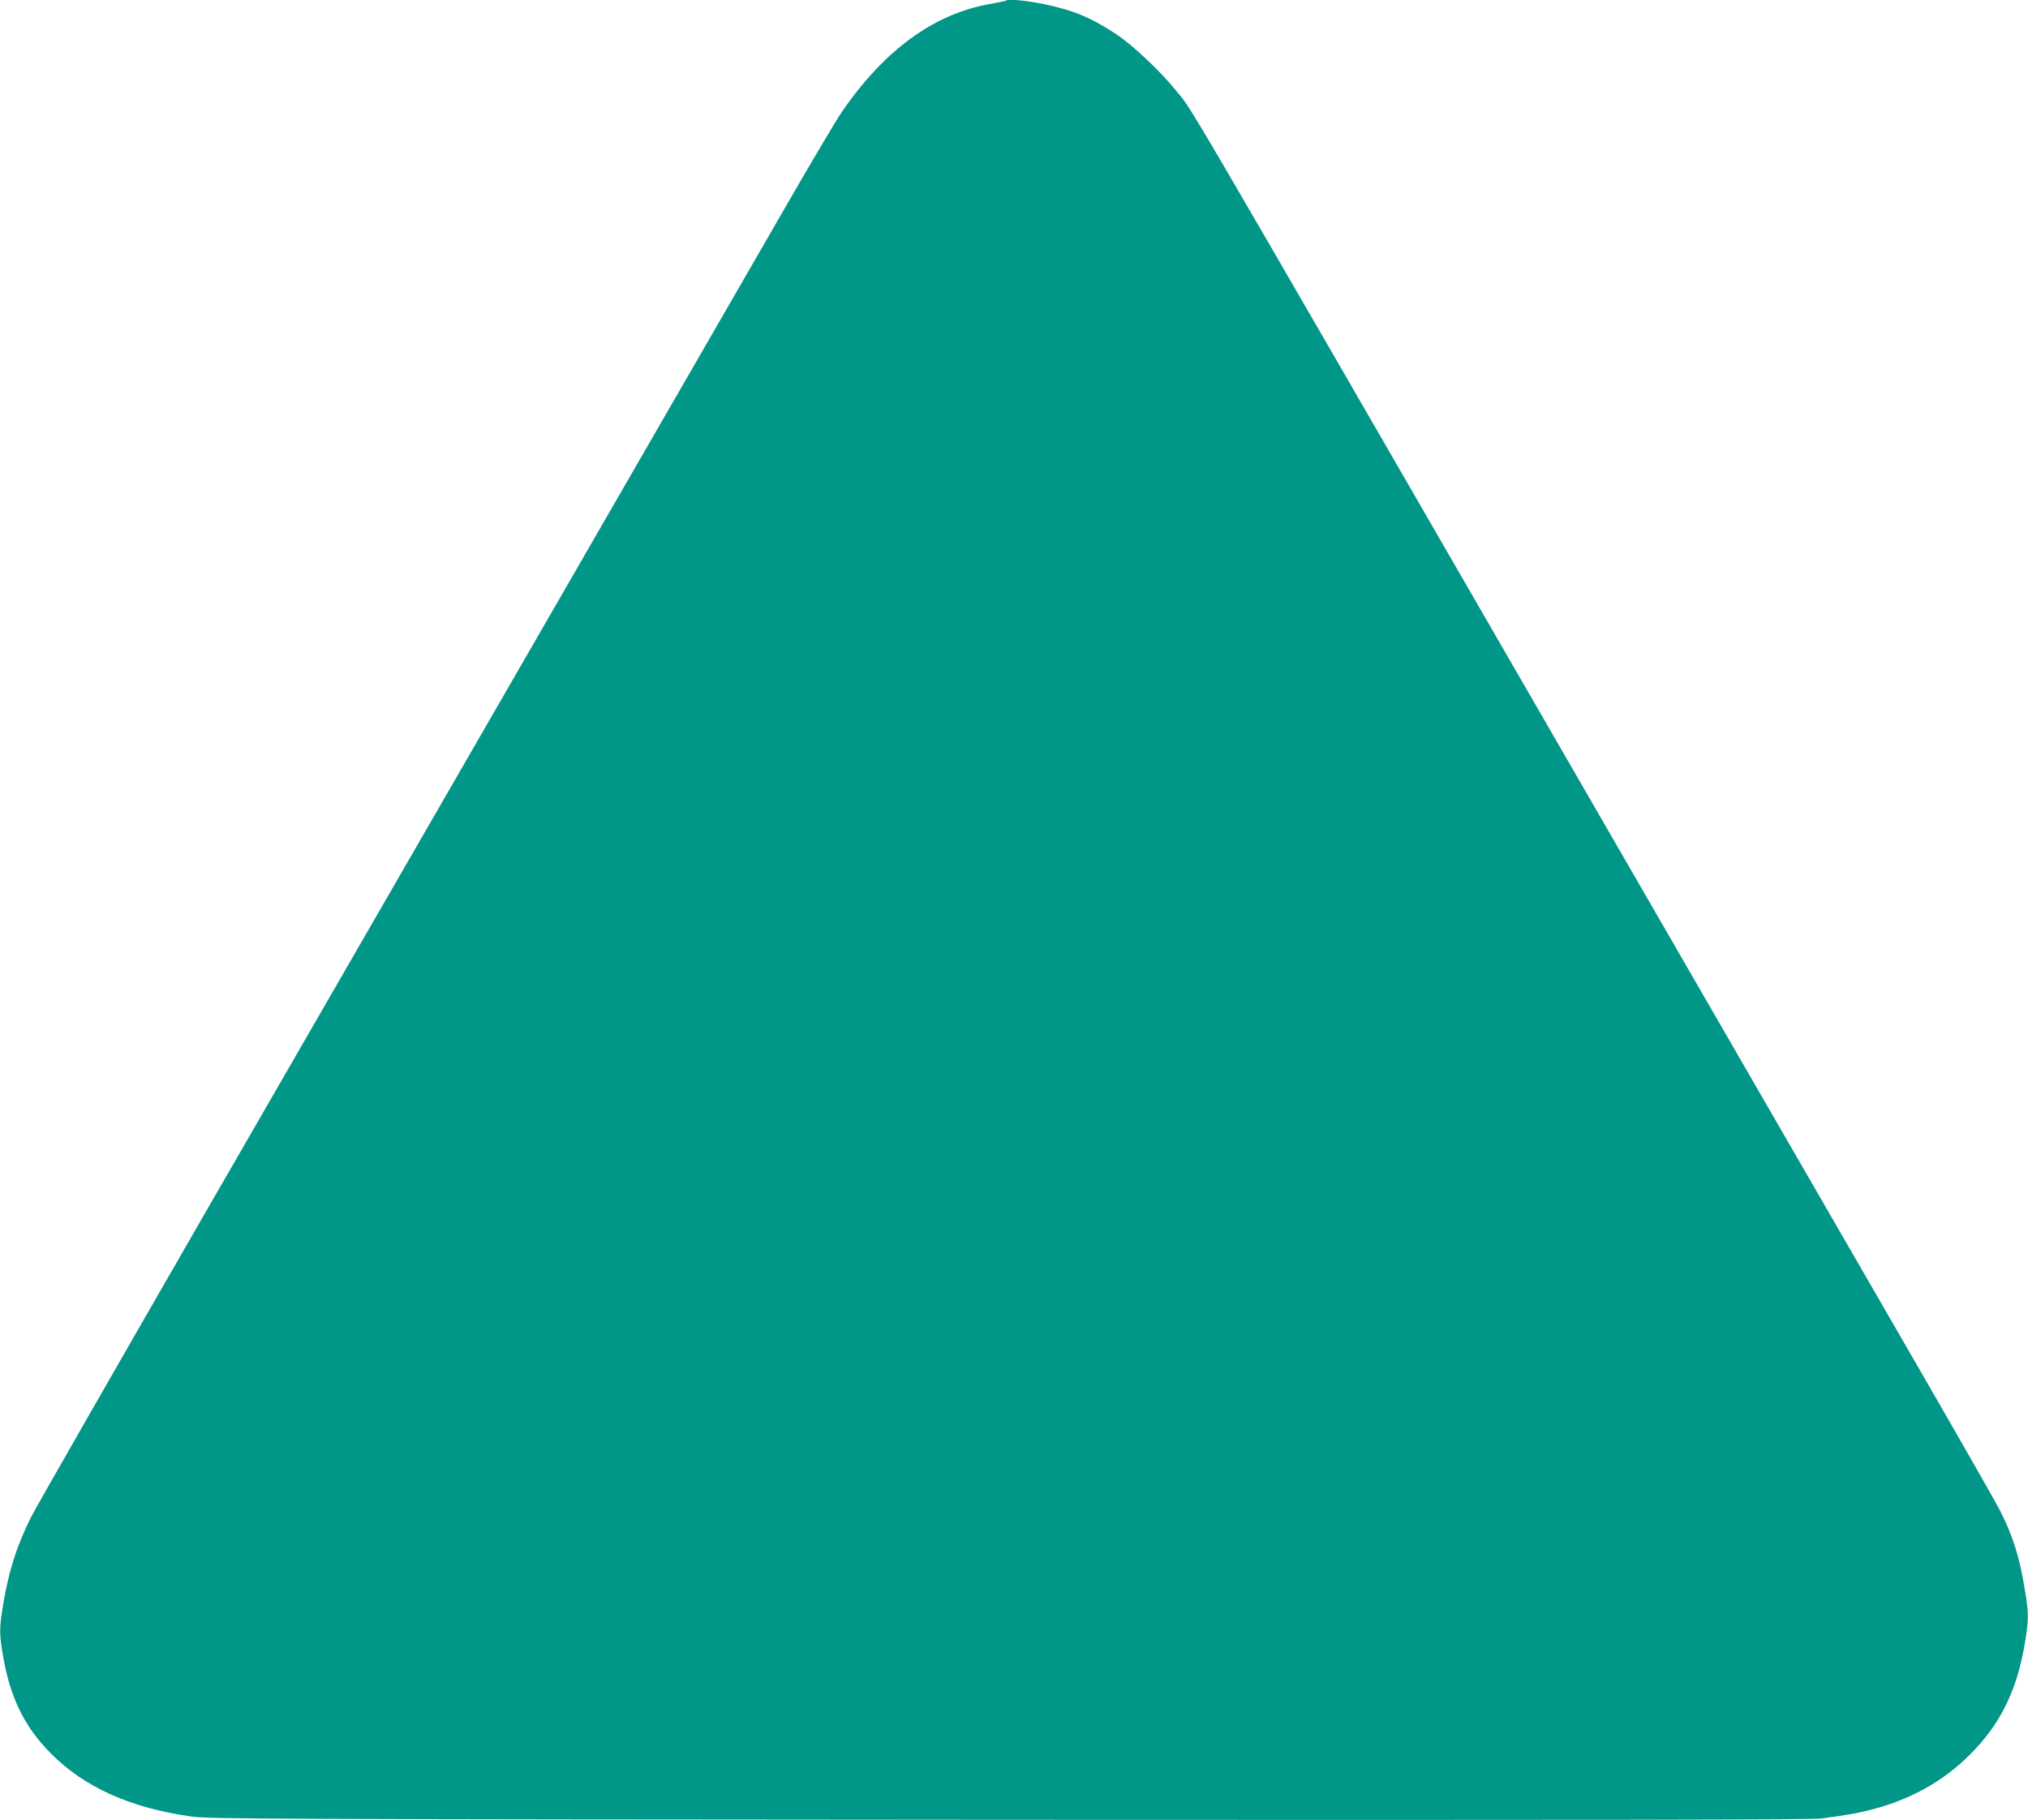 <?xml version="1.0" standalone="no"?>
<!DOCTYPE svg PUBLIC "-//W3C//DTD SVG 20010904//EN"
 "http://www.w3.org/TR/2001/REC-SVG-20010904/DTD/svg10.dtd">
<svg version="1.0" xmlns="http://www.w3.org/2000/svg"
 width="1280pt" height="1149pt" viewBox="0 0 1280 1149"
 preserveAspectRatio="xMidYMid meet">
<g transform="translate(0,1149) scale(0.1,-0.1)"
fill="#009688" stroke="none">
<path d="M6349 11486 c-2 -2 -45 -11 -94 -20 -358 -61 -673 -290 -944 -686
-32 -47 -184 -303 -338 -570 -154 -267 -534 -926 -845 -1465 -1004 -1741
-1783 -3092 -2843 -4929 -570 -990 -1061 -1847 -1090 -1905 -91 -184 -139
-336 -175 -549 -25 -153 -25 -185 0 -330 45 -261 136 -445 301 -611 211 -213
499 -343 884 -398 112 -16 446 -18 5165 -21 3706 -2 5066 0 5125 8 182 25 224
33 300 52 254 62 469 181 640 353 191 191 295 403 345 701 25 150 25 189 0
339 -34 207 -74 335 -154 494 -24 48 -252 448 -508 891 -522 903 -866 1499
-2238 3875 -2566 4443 -2339 4056 -2469 4217 -87 108 -268 278 -364 341 -158
105 -273 153 -458 191 -109 23 -228 34 -240 22z"/>
</g>
</svg>
